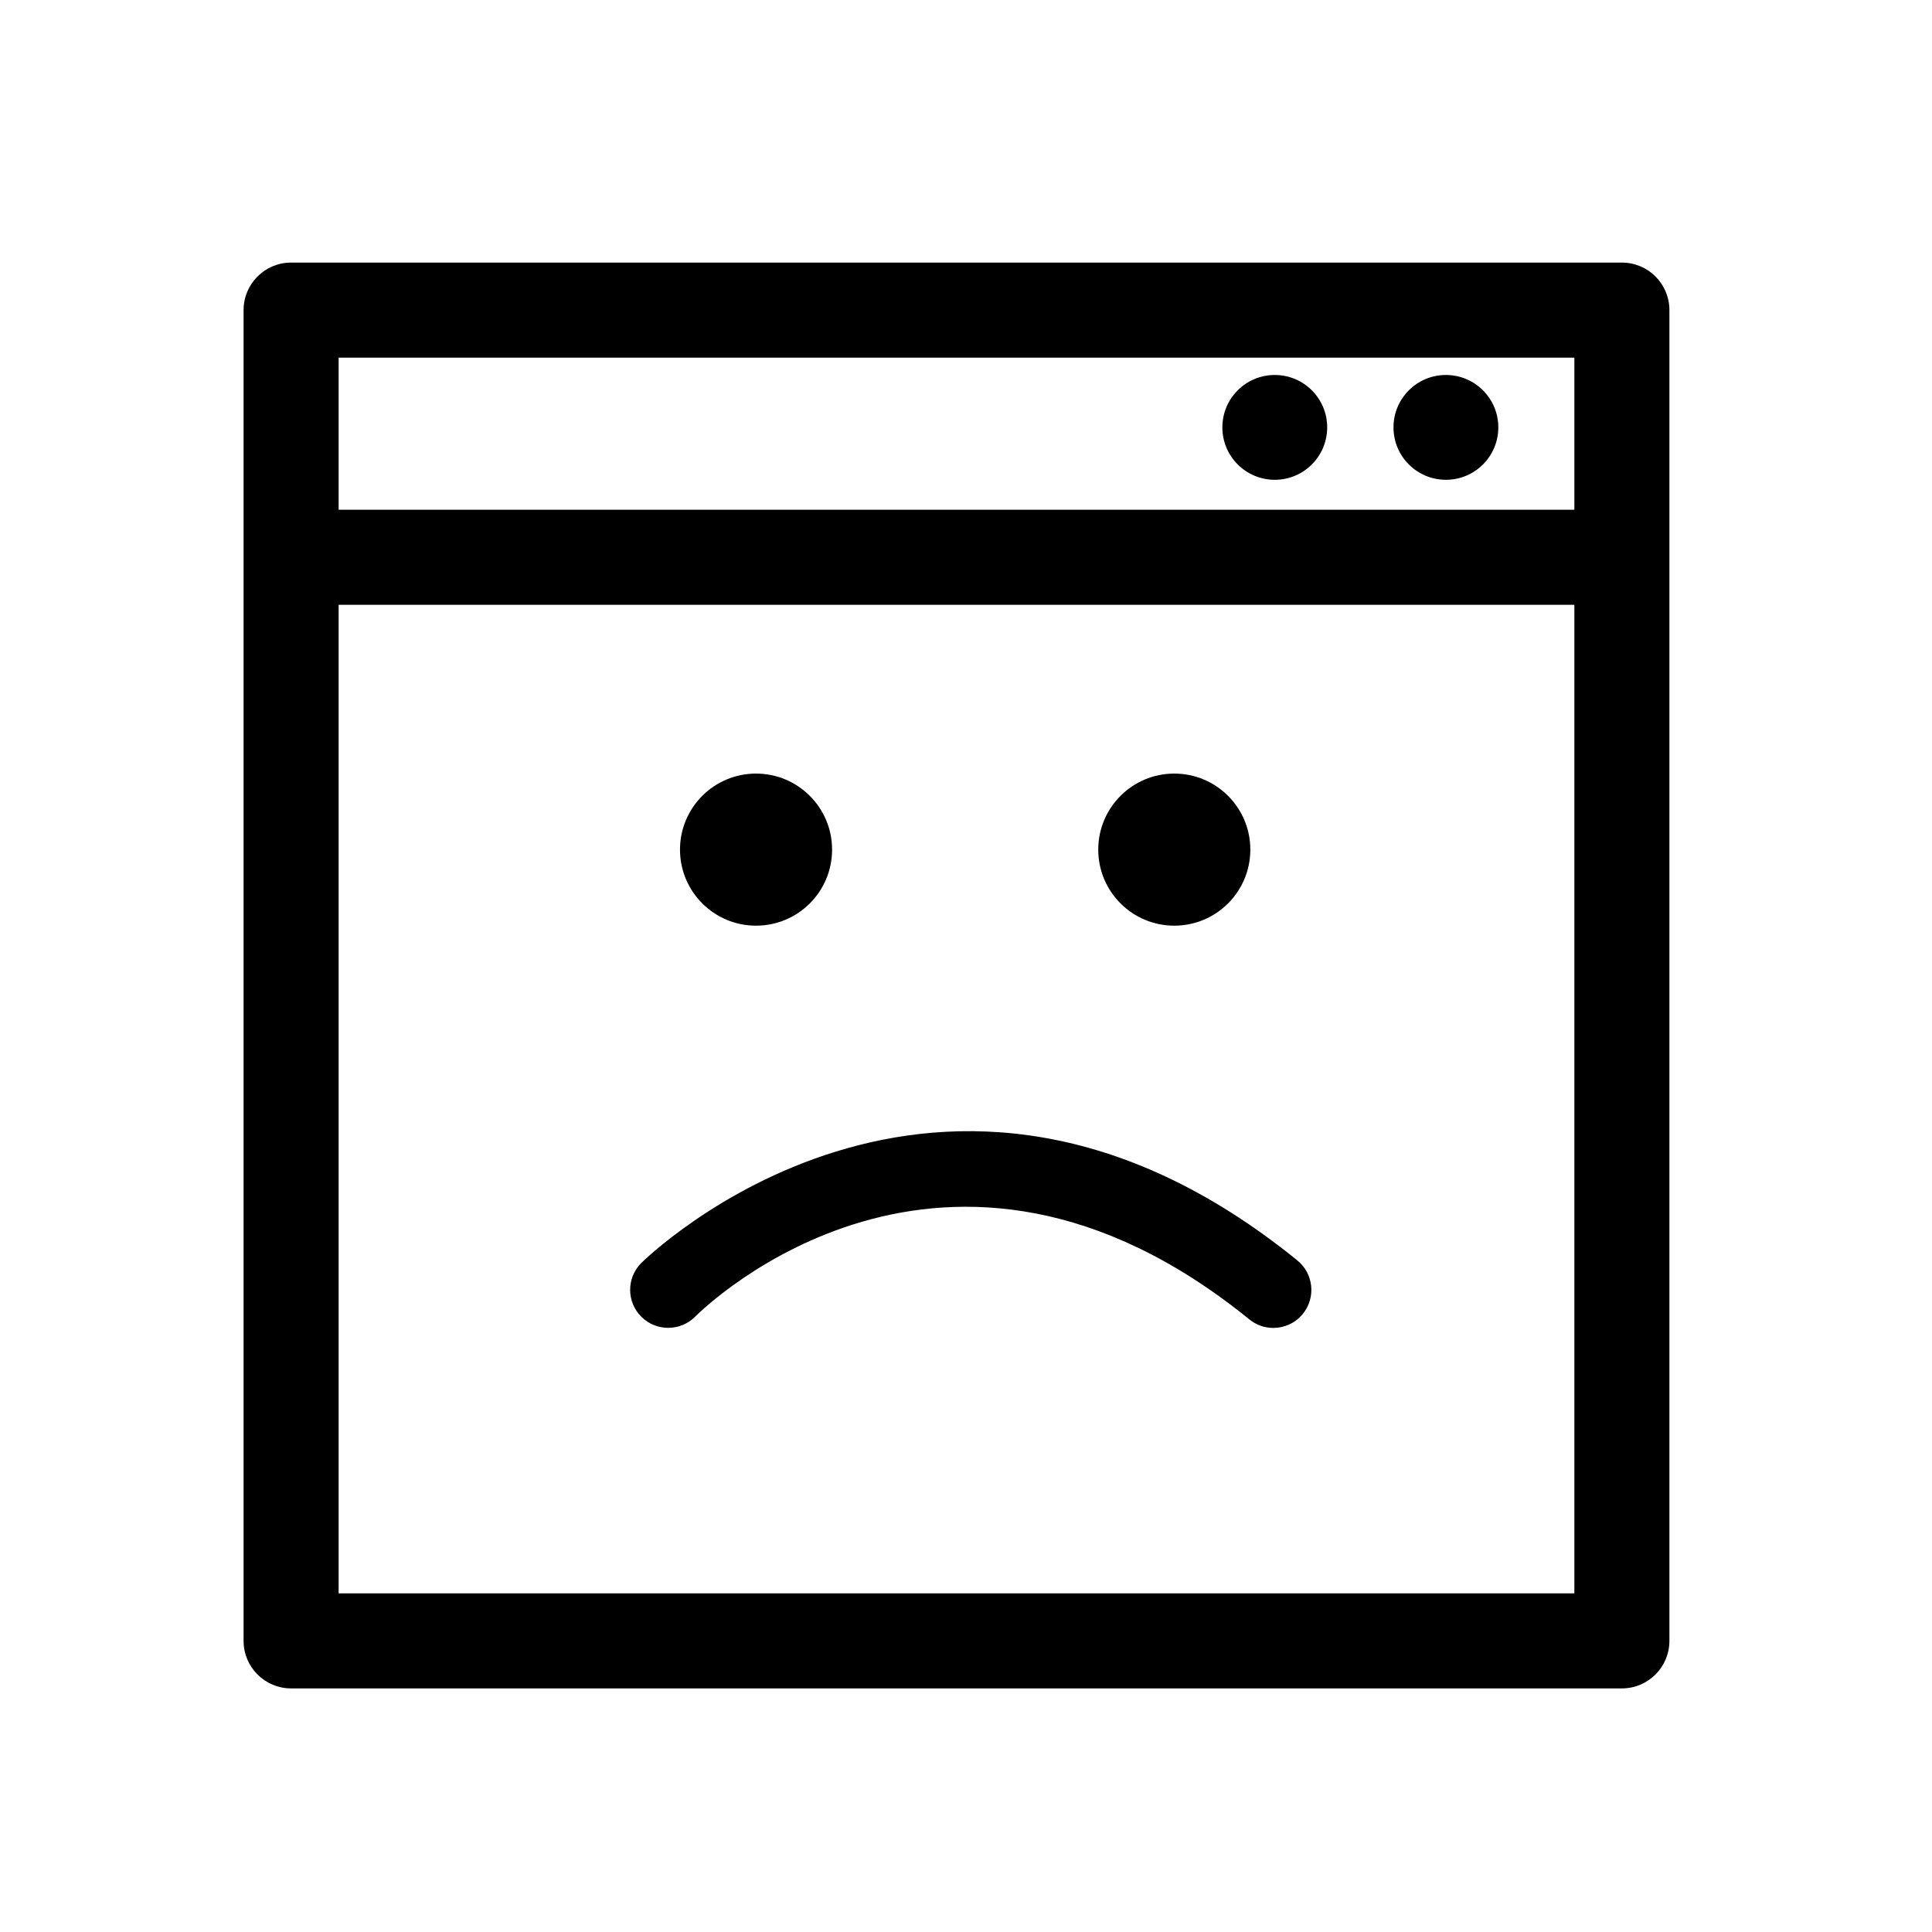<?xml version="1.0" encoding="UTF-8"?>
<!-- Uploaded to: ICON Repo, www.svgrepo.com, Generator: ICON Repo Mixer Tools -->
<svg fill="#000000" width="800px" height="800px" version="1.1" viewBox="144 144 512 512" xmlns="http://www.w3.org/2000/svg">
 <g>
  <path d="m364.51 369.16c0 11.133-9.023 20.152-20.152 20.152-11.133 0-20.152-9.02-20.152-20.152 0-11.129 9.02-20.152 20.152-20.152 11.129 0 20.152 9.023 20.152 20.152"/>
  <path d="m475.35 369.16c0 11.133-9.023 20.152-20.152 20.152-11.129 0-20.152-9.02-20.152-20.152 0-11.129 9.023-20.152 20.152-20.152 11.129 0 20.152 9.023 20.152 20.152"/>
  <path d="m328.21 492.94c2.672-2.672 66.293-64.66 146.89 0.719 1.863 1.516 4.106 2.254 6.344 2.254 2.934 0 5.84-1.273 7.828-3.727 3.508-4.316 2.848-10.664-1.477-14.172-95.004-77.082-173.11-0.047-173.89 0.734-3.906 3.949-3.871 10.309 0.074 14.223 3.938 3.906 10.316 3.891 14.238-0.031z"/>
  <path d="m586.41 226.18c0-6.957-5.637-12.594-12.594-12.594h-352.67c-6.957 0-12.594 5.637-12.594 12.594v352.67c0 6.957 5.637 12.594 12.594 12.594h352.67c6.957 0 12.594-5.637 12.594-12.594zm-25.188 340.07h-327.48v-261.98h327.48zm0-287.17h-327.48v-40.305h327.48z"/>
  <path d="m495.72 257.26c0 7.672-6.219 13.891-13.891 13.891s-13.891-6.219-13.891-13.891c0-7.668 6.219-13.887 13.891-13.887s13.891 6.219 13.891 13.887"/>
  <path d="m541.07 257.26c0 7.672-6.219 13.891-13.891 13.891s-13.891-6.219-13.891-13.891c0-7.668 6.219-13.887 13.891-13.887s13.891 6.219 13.891 13.887"/>
 </g>
</svg>